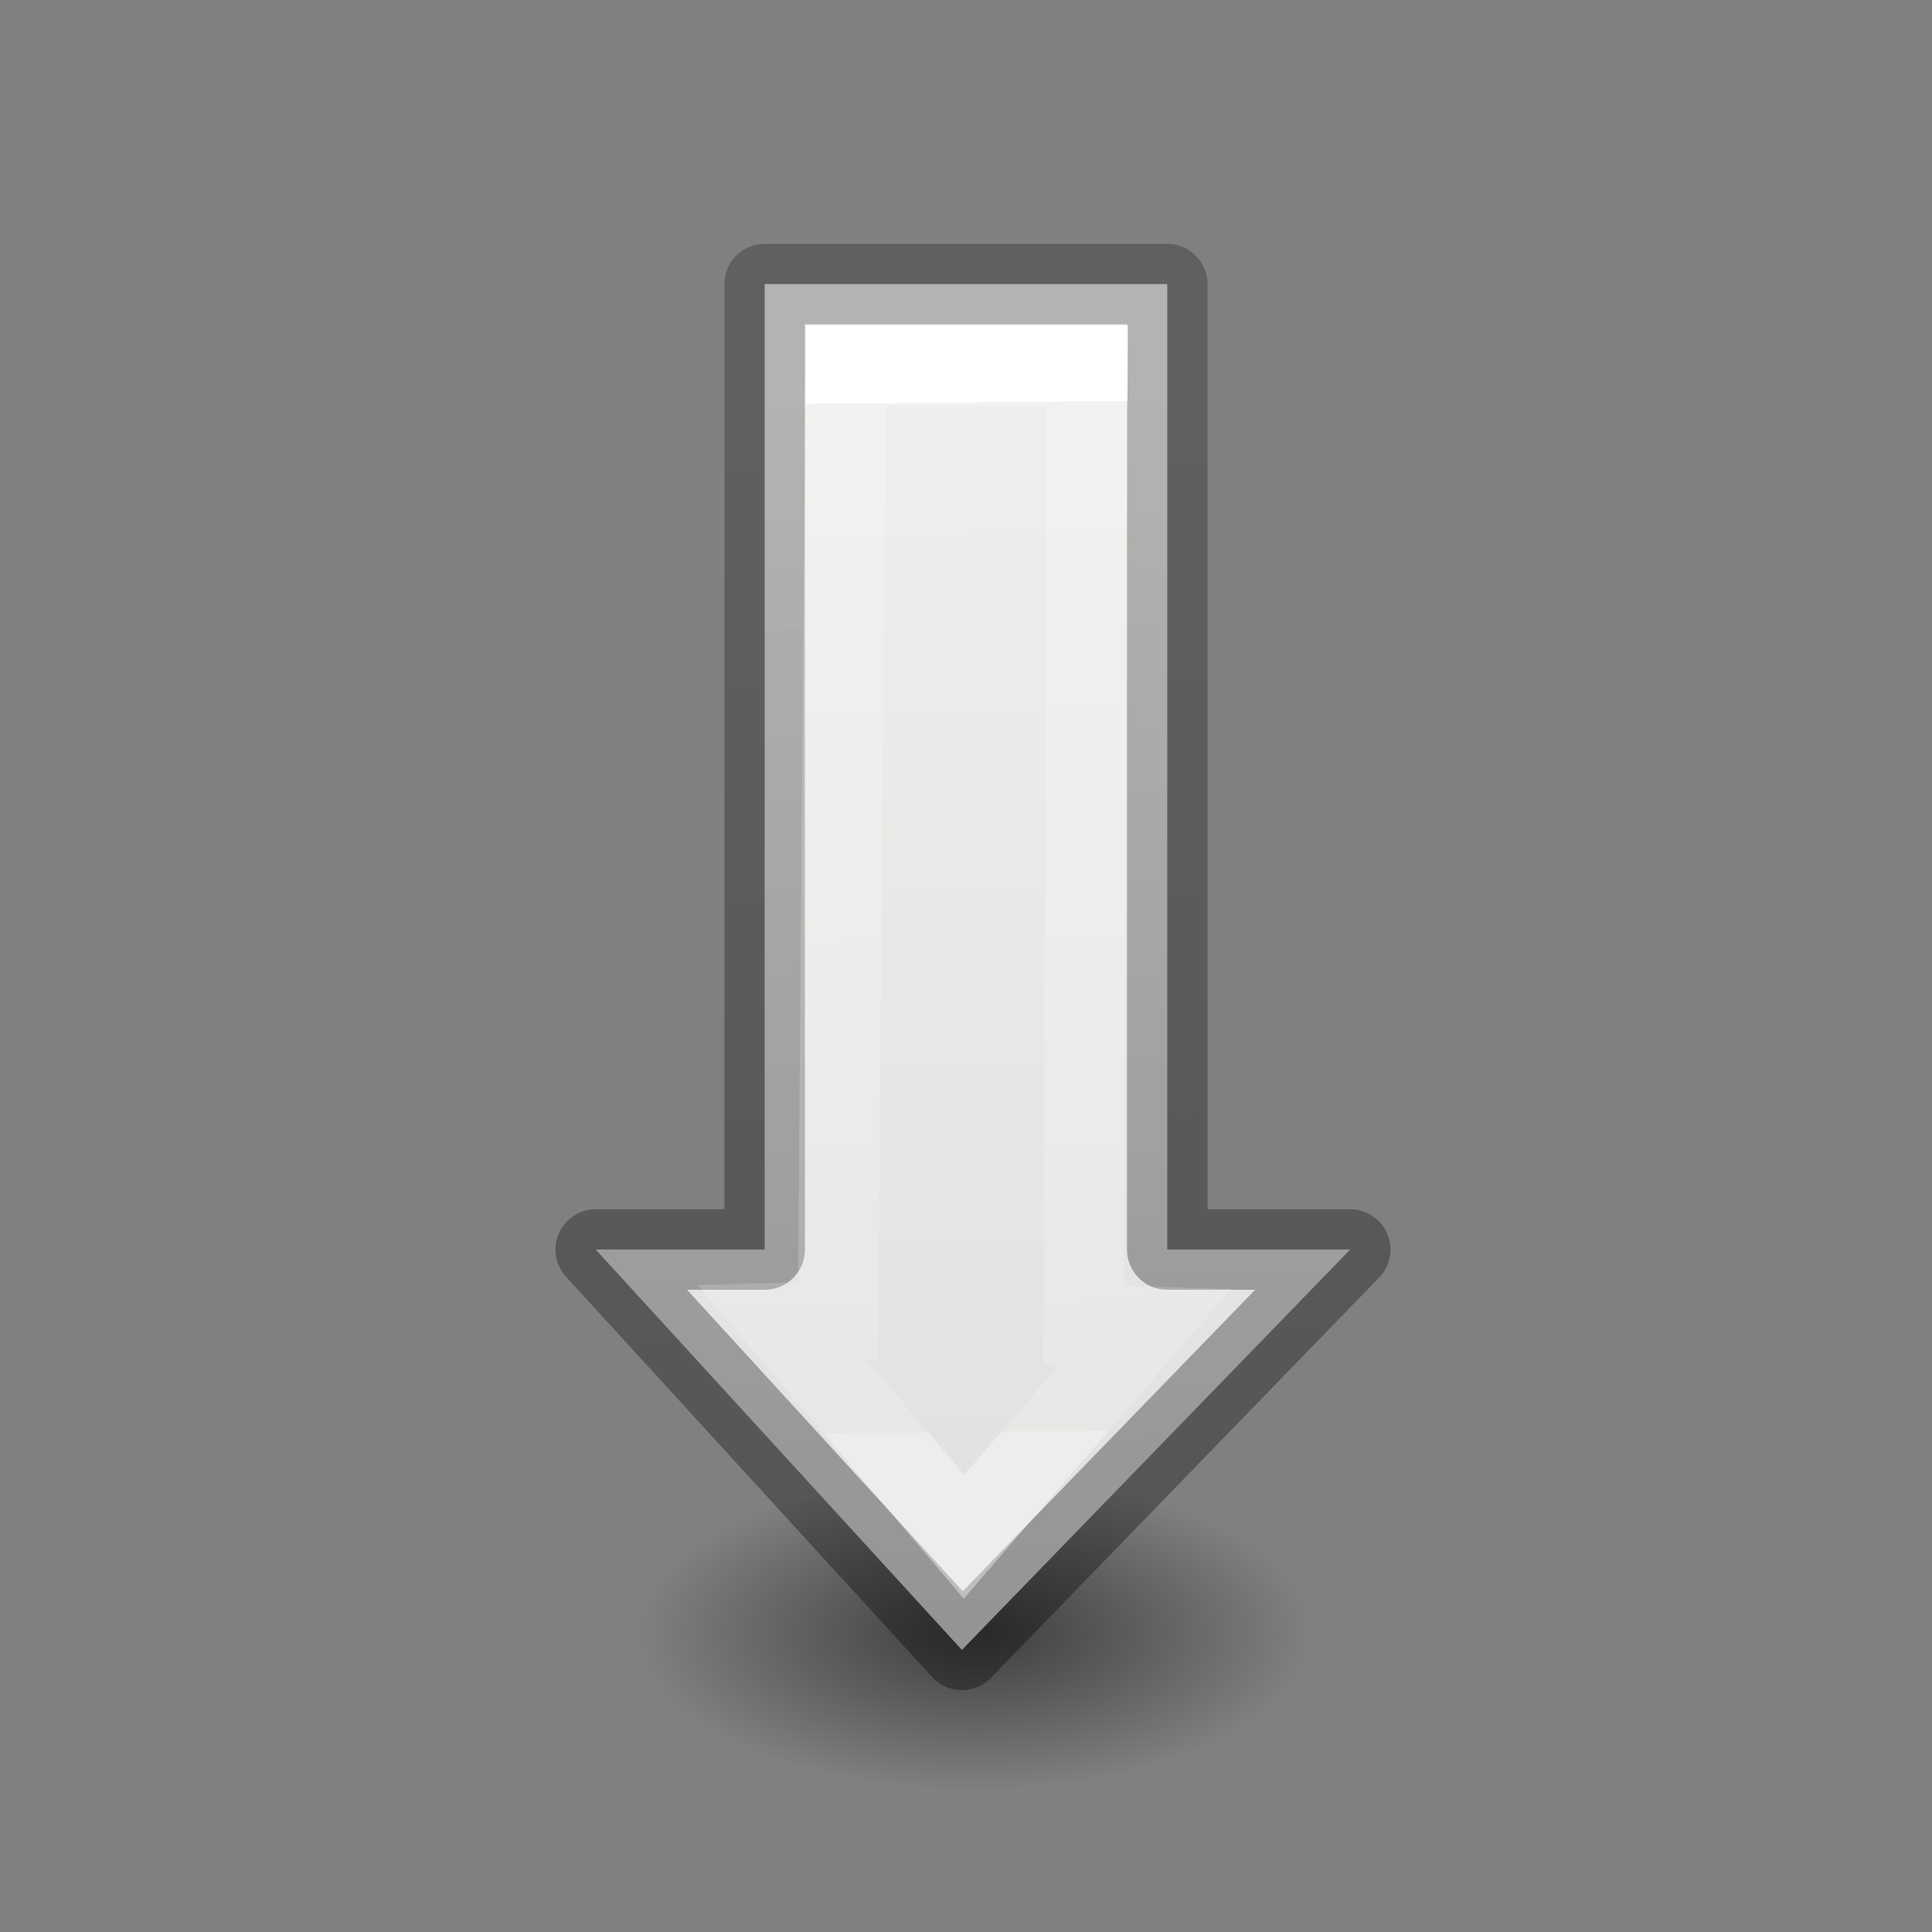 <svg viewBox="0 0 24 24" xmlns="http://www.w3.org/2000/svg" xmlns:xlink="http://www.w3.org/1999/xlink"><rect x="0" y="0" width="24" height="24" fill="#808080" stroke="none"/><linearGradient id="a" gradientTransform="matrix(-1 0 0 1 21.97 0)" gradientUnits="userSpaceOnUse" x1="4.973" x2="17.759" y1="12" y2="11.88"><stop offset="0" stop-color="#fff"/><stop offset="0" stop-color="#fff" stop-opacity=".235"/><stop offset="1" stop-color="#fff" stop-opacity=".157"/><stop offset="1" stop-color="#fff" stop-opacity=".392"/></linearGradient><linearGradient id="b" gradientTransform="matrix(-1 0 0 1 21.97 0)" gradientUnits="userSpaceOnUse" x1="20.812" x2="4.802" y1="17.75" y2="17.999"><stop offset="0" stop-opacity=".34"/><stop offset="1" stop-opacity=".247"/></linearGradient><radialGradient id="c" cx="2.25" cy="16" gradientTransform="matrix(.247 0 0 .116 11.552 18.431)" gradientUnits="userSpaceOnUse" r="16.875"><stop offset="0"/><stop offset="1" stop-opacity="0"/></radialGradient><linearGradient id="d" gradientTransform="matrix(-.385 0 0 .385 19 2.123)" gradientUnits="userSpaceOnUse" x1="4.944" x2="44.987" y1="9.319" y2="8.7"><stop offset="0" stop-color="#eeeeec"/><stop offset="1" stop-color="#e0e0de"/></linearGradient><ellipse cx="12.108" cy="20.293" display="block" fill="url(#c)" fill-rule="evenodd" opacity=".521" rx="4.169" ry="1.963"/><g transform="matrix(0 -1 -1 0 24 21.997)"><path d="m18.468 9.5h-11.993v-2.273l-4.974 4.824 4.974 4.549v-2.099h11.993z" fill="url(#d)" stroke="url(#b)" stroke-linecap="round" stroke-linejoin="round"/><path d="m17.454 10.492-11.921.048-.02-.763-2.606 2.248 2.657 2.252.02-.686 11.87-.099z" fill="none" stroke="url(#a)"/></g></svg>